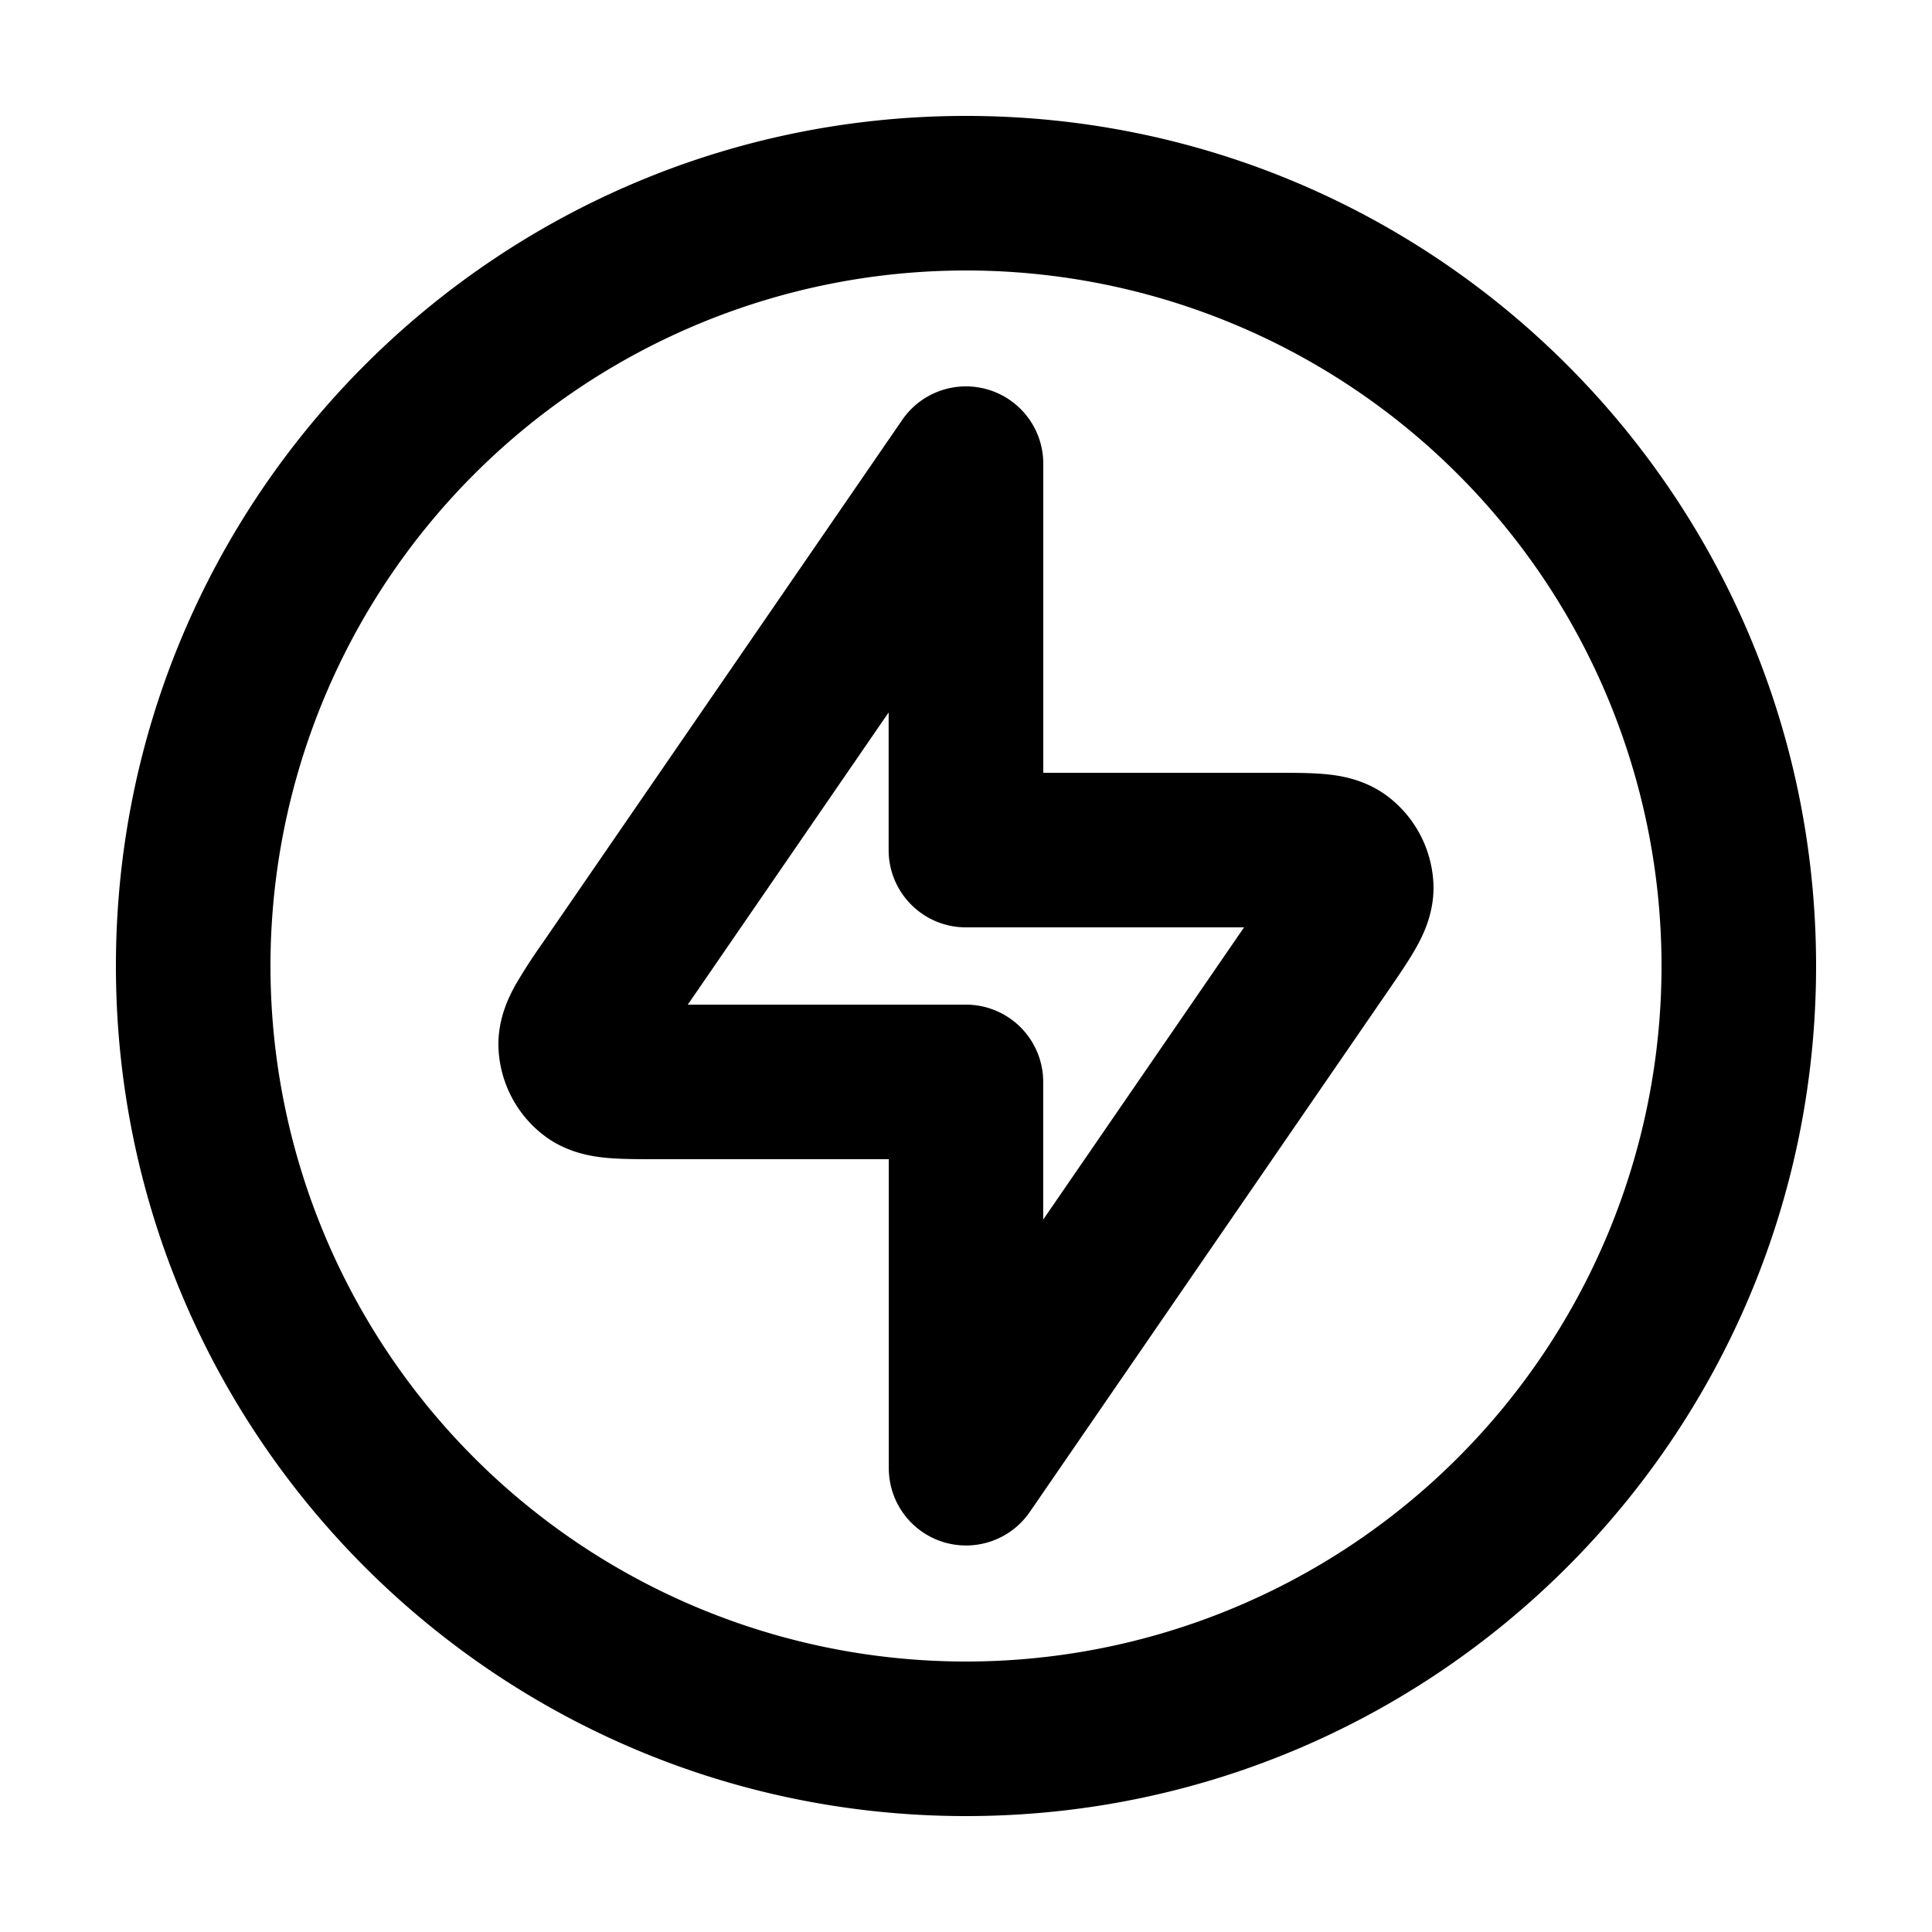 <svg xmlns="http://www.w3.org/2000/svg" fill="none" viewBox="0 0 24 24"><path fill="currentColor" fill-rule="evenodd" d="M12.285 4.843a.96.96 0 0 1 .675.917V9.6h2.893c.208 0 .424 0 .603.016.178.016.497.06.784.278l.004.003c.334.256.54.647.562 1.071.018.362-.128.65-.215.805-.088.157-.21.335-.328.507l-4.472 6.504a.96.96 0 0 1-1.75-.544V14.4H8.146c-.207 0-.423 0-.603-.016-.177-.016-.496-.059-.784-.278l-.004-.003a1.44 1.44 0 0 1-.562-1.071c-.018-.362.128-.65.215-.805a7 7 0 0 1 .328-.507l4.472-6.504a.96.96 0 0 1 1.076-.373m-3.74 7.637 2.495-3.63v1.71c0 .53.43.96.96.96h3.455l-2.495 3.63v-1.71a.96.96 0 0 0-.96-.96z" clip-rule="evenodd"/><path fill="currentColor" fill-rule="evenodd" d="M1.44 12C1.44 6.168 6.168 1.44 12 1.44S22.56 6.168 22.56 12 17.832 22.56 12 22.56 1.44 17.832 1.44 12M12 3.36a8.64 8.64 0 1 0 0 17.28 8.64 8.64 0 0 0 0-17.28" clip-rule="evenodd"/></svg>
